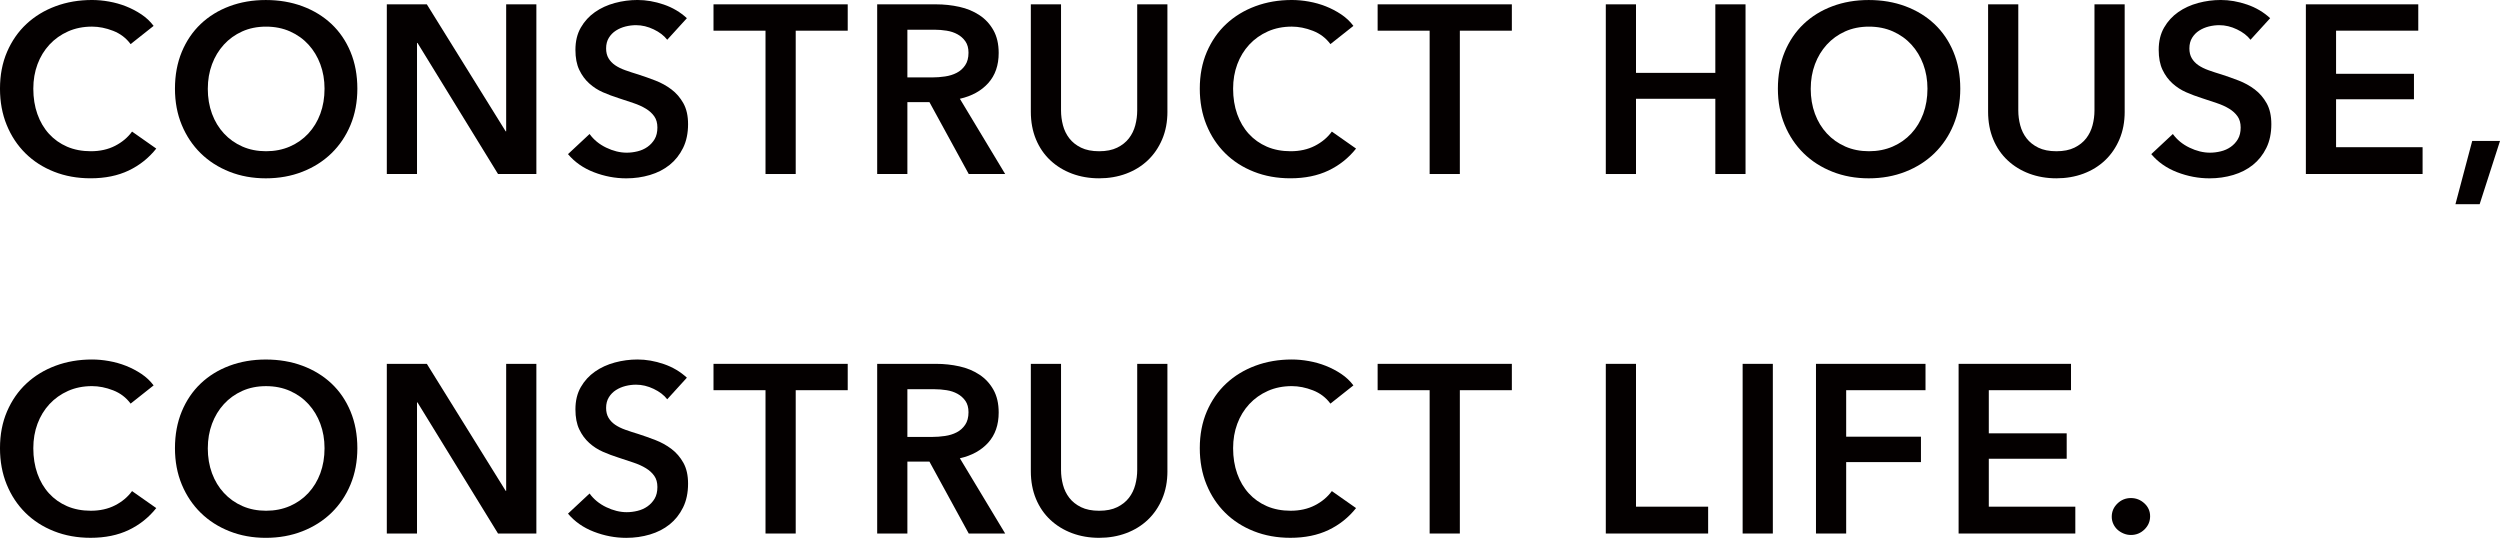 <?xml version="1.0" encoding="UTF-8"?>
<svg id="b" data-name="tx" xmlns="http://www.w3.org/2000/svg" width="55.197mm" height="11.875mm" viewBox="0 0 156.464 33.66">
  <path d="M8.175,2.761c-.28-.381-.645-.658-1.095-.833-.45-.175-.891-.263-1.32-.263-.55,0-1.05,.1-1.5,.3-.45,.2-.837,.476-1.163,.825-.325,.351-.575,.76-.75,1.23-.175,.47-.262,.979-.262,1.529,0,.58,.085,1.11,.255,1.59,.17,.48,.413,.893,.728,1.238,.315,.345,.692,.612,1.132,.803,.44,.189,.935,.284,1.485,.284,.57,0,1.075-.112,1.515-.337,.44-.226,.795-.522,1.065-.893l1.515,1.064c-.47,.591-1.045,1.048-1.725,1.373-.68,.324-1.475,.487-2.385,.487-.83,0-1.593-.138-2.288-.413-.695-.274-1.292-.659-1.792-1.154s-.89-1.085-1.17-1.77c-.28-.686-.42-1.443-.42-2.273,0-.85,.147-1.617,.442-2.303,.295-.685,.7-1.267,1.215-1.747,.515-.479,1.123-.85,1.823-1.11,.7-.26,1.46-.39,2.28-.39,.34,0,.695,.032,1.065,.098s.725,.165,1.065,.3,.66,.303,.96,.503c.3,.2,.555,.44,.765,.72l-1.44,1.141Z" style="fill: #040000;"/>
  <path d="M10.95,5.55c0-.85,.143-1.617,.427-2.303,.285-.685,.68-1.267,1.185-1.747,.505-.479,1.105-.85,1.8-1.11,.695-.26,1.453-.39,2.273-.39,.83,0,1.595,.13,2.295,.39,.7,.261,1.305,.631,1.815,1.11,.51,.48,.907,1.062,1.192,1.747,.285,.686,.428,1.453,.428,2.303,0,.83-.143,1.588-.428,2.273-.285,.685-.683,1.274-1.192,1.77-.51,.495-1.115,.88-1.815,1.154-.7,.275-1.465,.413-2.295,.413-.82,0-1.578-.138-2.273-.413-.695-.274-1.295-.659-1.8-1.154s-.9-1.085-1.185-1.77c-.285-.686-.427-1.443-.427-2.273Zm2.055,0c0,.57,.087,1.093,.263,1.568,.175,.475,.425,.887,.75,1.237,.325,.35,.71,.622,1.155,.817s.938,.292,1.478,.292,1.035-.097,1.485-.292c.45-.195,.837-.468,1.162-.817,.325-.351,.575-.763,.75-1.237,.175-.476,.263-.998,.263-1.568,0-.55-.088-1.06-.263-1.529-.175-.471-.422-.88-.742-1.23-.32-.35-.705-.625-1.155-.825-.45-.2-.95-.3-1.5-.3s-1.047,.1-1.492,.3c-.445,.2-.828,.476-1.147,.825-.32,.351-.568,.76-.743,1.23-.175,.47-.263,.979-.263,1.529Z" style="fill: #040000;"/>
  <path d="M24.209,.271h2.505l4.935,7.949h.03V.271h1.89V10.89h-2.4L26.129,2.685h-.03V10.89h-1.89V.271Z" style="fill: #040000;"/>
  <path d="M41.76,2.49c-.2-.26-.482-.478-.848-.652-.365-.175-.732-.263-1.103-.263-.22,0-.44,.027-.66,.082-.22,.056-.42,.141-.6,.256s-.328,.265-.442,.449c-.115,.186-.173,.408-.173,.668,0,.24,.05,.445,.15,.615,.1,.17,.237,.314,.412,.435,.175,.12,.388,.226,.638,.315s.525,.18,.825,.27c.34,.11,.692,.235,1.057,.375,.365,.141,.7,.325,1.005,.555,.305,.23,.555,.521,.75,.87,.195,.351,.292,.785,.292,1.306,0,.569-.105,1.067-.315,1.492s-.49,.777-.84,1.058-.76,.49-1.23,.63-.965,.21-1.485,.21c-.69,0-1.365-.128-2.025-.383-.66-.255-1.2-.632-1.62-1.132l1.35-1.26c.26,.359,.607,.645,1.042,.854s.862,.315,1.282,.315c.22,0,.445-.027,.675-.083,.23-.055,.437-.147,.623-.277,.185-.13,.335-.293,.45-.487,.115-.195,.173-.438,.173-.728,0-.28-.065-.513-.195-.698-.13-.185-.305-.345-.525-.479-.22-.135-.48-.253-.78-.353-.3-.1-.615-.205-.945-.314-.32-.101-.64-.221-.96-.36-.32-.14-.607-.325-.862-.556-.255-.229-.463-.512-.623-.848-.16-.334-.24-.752-.24-1.252,0-.54,.113-1.005,.338-1.395,.225-.391,.52-.713,.885-.968,.365-.255,.78-.445,1.245-.57,.465-.125,.938-.188,1.417-.188,.54,0,1.087,.095,1.643,.285,.555,.19,1.037,.476,1.447,.854l-1.23,1.351Z" style="fill: #040000;"/>
  <path d="M47.91,1.92h-3.255V.271h8.4V1.92h-3.255V10.89h-1.89V1.92Z" style="fill: #040000;"/>
  <path d="M54.899,.271h3.69c.5,0,.985,.053,1.455,.157s.887,.277,1.252,.518c.365,.239,.658,.555,.877,.944,.22,.391,.33,.865,.33,1.426,0,.77-.217,1.397-.652,1.883-.435,.484-1.027,.812-1.777,.982l2.835,4.709h-2.28l-2.46-4.5h-1.38v4.5h-1.89V.271Zm3.435,4.574c.27,0,.54-.02,.81-.06s.512-.114,.728-.226c.215-.109,.392-.267,.532-.472s.21-.468,.21-.788c0-.289-.065-.527-.195-.712s-.295-.333-.495-.442c-.2-.11-.427-.186-.682-.226-.255-.04-.503-.06-.743-.06h-1.71v2.984h1.545Z" style="fill: #040000;"/>
  <path d="M73.064,6.99c0,.64-.11,1.218-.33,1.732-.22,.515-.52,.952-.9,1.312s-.83,.638-1.35,.833c-.52,.194-1.085,.292-1.695,.292s-1.175-.098-1.695-.292c-.52-.195-.973-.473-1.357-.833-.385-.36-.686-.798-.9-1.312s-.322-1.093-.322-1.732V.271h1.89V6.915c0,.311,.04,.617,.12,.923,.08,.305,.212,.577,.397,.817s.43,.435,.735,.585c.305,.149,.682,.225,1.132,.225s.827-.075,1.132-.225c.305-.15,.55-.345,.735-.585,.185-.24,.317-.513,.397-.817,.08-.306,.12-.612,.12-.923V.271h1.89V6.99Z" style="fill: #040000;"/>
  <path d="M83.265,2.761c-.28-.381-.645-.658-1.095-.833-.45-.175-.891-.263-1.32-.263-.55,0-1.05,.1-1.5,.3-.45,.2-.837,.476-1.163,.825-.325,.351-.575,.76-.75,1.23-.175,.47-.262,.979-.262,1.529,0,.58,.085,1.11,.255,1.59,.17,.48,.413,.893,.728,1.238,.315,.345,.692,.612,1.132,.803,.44,.189,.935,.284,1.485,.284,.57,0,1.075-.112,1.515-.337,.44-.226,.795-.522,1.065-.893l1.515,1.064c-.47,.591-1.045,1.048-1.725,1.373-.68,.324-1.475,.487-2.385,.487-.83,0-1.593-.138-2.288-.413-.695-.274-1.292-.659-1.792-1.154s-.89-1.085-1.17-1.77c-.28-.686-.42-1.443-.42-2.273,0-.85,.147-1.617,.442-2.303,.295-.685,.7-1.267,1.215-1.747,.515-.479,1.123-.85,1.823-1.11,.7-.26,1.46-.39,2.28-.39,.34,0,.695,.032,1.065,.098s.725,.165,1.065,.3,.66,.303,.96,.503c.3,.2,.555,.44,.765,.72l-1.44,1.141Z" style="fill: #040000;"/>
  <path d="M89.475,1.92h-3.255V.271h8.4V1.92h-3.255V10.89h-1.89V1.92Z" style="fill: #040000;"/>
  <path d="M100.5,.271h1.89V4.56h4.965V.271h1.89V10.89h-1.89V6.181h-4.965v4.709h-1.89V.271Z" style="fill: #040000;"/>
  <path d="M111.27,5.55c0-.85,.143-1.617,.427-2.303,.285-.685,.68-1.267,1.185-1.747,.505-.479,1.105-.85,1.8-1.11,.695-.26,1.453-.39,2.273-.39,.83,0,1.595,.13,2.295,.39,.7,.261,1.305,.631,1.815,1.11,.51,.48,.907,1.062,1.192,1.747,.285,.686,.428,1.453,.428,2.303,0,.83-.143,1.588-.428,2.273-.285,.685-.683,1.274-1.192,1.77-.51,.495-1.115,.88-1.815,1.154-.7,.275-1.465,.413-2.295,.413-.82,0-1.578-.138-2.273-.413-.695-.274-1.295-.659-1.8-1.154s-.9-1.085-1.185-1.77c-.285-.686-.427-1.443-.427-2.273Zm2.055,0c0,.57,.087,1.093,.263,1.568,.175,.475,.425,.887,.75,1.237,.325,.35,.71,.622,1.155,.817s.938,.292,1.478,.292,1.035-.097,1.485-.292c.45-.195,.837-.468,1.162-.817,.325-.351,.575-.763,.75-1.237,.175-.476,.263-.998,.263-1.568,0-.55-.088-1.06-.263-1.529-.175-.471-.422-.88-.742-1.23-.32-.35-.705-.625-1.155-.825-.45-.2-.95-.3-1.5-.3s-1.047,.1-1.492,.3c-.445,.2-.828,.476-1.147,.825-.32,.351-.568,.76-.743,1.23-.175,.47-.263,.979-.263,1.529Z" style="fill: #040000;"/>
  <path d="M132.975,6.99c0,.64-.11,1.218-.33,1.732-.22,.515-.52,.952-.9,1.312s-.83,.638-1.35,.833c-.52,.194-1.085,.292-1.695,.292s-1.175-.098-1.695-.292c-.52-.195-.973-.473-1.357-.833-.385-.36-.686-.798-.9-1.312s-.322-1.093-.322-1.732V.271h1.89V6.915c0,.311,.04,.617,.12,.923,.08,.305,.212,.577,.397,.817s.43,.435,.735,.585c.305,.149,.682,.225,1.132,.225s.827-.075,1.132-.225c.305-.15,.55-.345,.735-.585,.185-.24,.317-.513,.397-.817,.08-.306,.12-.612,.12-.923V.271h1.89V6.99Z" style="fill: #040000;"/>
  <path d="M140.85,2.49c-.2-.26-.482-.478-.848-.652-.365-.175-.732-.263-1.103-.263-.22,0-.44,.027-.66,.082-.22,.056-.42,.141-.6,.256s-.328,.265-.442,.449c-.115,.186-.173,.408-.173,.668,0,.24,.05,.445,.15,.615,.1,.17,.237,.314,.412,.435,.175,.12,.388,.226,.638,.315s.525,.18,.825,.27c.34,.11,.692,.235,1.057,.375,.365,.141,.7,.325,1.005,.555,.305,.23,.555,.521,.75,.87,.195,.351,.292,.785,.292,1.306,0,.569-.105,1.067-.315,1.492s-.49,.777-.84,1.058-.76,.49-1.23,.63-.965,.21-1.485,.21c-.69,0-1.365-.128-2.025-.383-.66-.255-1.2-.632-1.62-1.132l1.35-1.26c.26,.359,.607,.645,1.042,.854,.435,.21,.862,.315,1.282,.315,.22,0,.445-.027,.675-.083,.23-.055,.437-.147,.623-.277,.185-.13,.335-.293,.45-.487,.115-.195,.173-.438,.173-.728,0-.28-.065-.513-.195-.698-.13-.185-.305-.345-.525-.479-.22-.135-.48-.253-.78-.353-.3-.1-.615-.205-.945-.314-.32-.101-.64-.221-.96-.36-.32-.14-.607-.325-.862-.556-.255-.229-.463-.512-.623-.848-.16-.334-.24-.752-.24-1.252,0-.54,.113-1.005,.338-1.395,.225-.391,.52-.713,.885-.968,.365-.255,.78-.445,1.245-.57,.465-.125,.938-.188,1.417-.188,.54,0,1.087,.095,1.643,.285,.555,.19,1.037,.476,1.447,.854l-1.23,1.351Z" style="fill: #040000;"/>
  <path d="M144.314,.271h7.035V1.92h-5.145v2.7h4.875v1.59h-4.875v3h5.415v1.68h-7.305V.271Z" style="fill: #040000;"/>
  <path d="M154.725,8.82h1.74l-1.275,3.96h-1.515l1.05-3.96Z" style="fill: #040000;"/>
  <path d="M8.175,25.261c-.28-.381-.645-.658-1.095-.833-.45-.175-.891-.263-1.32-.263-.55,0-1.05,.1-1.5,.3-.45,.2-.837,.476-1.163,.825-.325,.351-.575,.76-.75,1.23-.175,.47-.262,.979-.262,1.529,0,.58,.085,1.11,.255,1.59,.17,.48,.413,.893,.728,1.238,.315,.345,.692,.612,1.132,.803,.44,.189,.935,.284,1.485,.284,.57,0,1.075-.112,1.515-.337,.44-.226,.795-.522,1.065-.893l1.515,1.064c-.47,.591-1.045,1.048-1.725,1.373-.68,.324-1.475,.487-2.385,.487-.83,0-1.593-.138-2.288-.413-.695-.274-1.292-.659-1.792-1.154s-.89-1.085-1.17-1.77c-.28-.686-.42-1.443-.42-2.273,0-.85,.147-1.617,.442-2.303,.295-.685,.7-1.267,1.215-1.747,.515-.479,1.123-.85,1.823-1.11,.7-.26,1.46-.39,2.28-.39,.34,0,.695,.032,1.065,.098s.725,.165,1.065,.3,.66,.303,.96,.503c.3,.2,.555,.44,.765,.72l-1.44,1.141Z" style="fill: #040000;"/>
  <path d="M10.95,28.05c0-.85,.143-1.617,.427-2.303,.285-.685,.68-1.267,1.185-1.747,.505-.479,1.105-.85,1.8-1.11,.695-.26,1.453-.39,2.273-.39,.83,0,1.595,.13,2.295,.39,.7,.261,1.305,.631,1.815,1.11,.51,.48,.907,1.062,1.192,1.747,.285,.686,.428,1.453,.428,2.303,0,.83-.143,1.588-.428,2.273-.285,.685-.683,1.274-1.192,1.77-.51,.495-1.115,.88-1.815,1.154-.7,.275-1.465,.413-2.295,.413-.82,0-1.578-.138-2.273-.413-.695-.274-1.295-.659-1.8-1.154s-.9-1.085-1.185-1.77c-.285-.686-.427-1.443-.427-2.273Zm2.055,0c0,.57,.087,1.093,.263,1.568,.175,.475,.425,.887,.75,1.237,.325,.35,.71,.622,1.155,.817s.938,.292,1.478,.292,1.035-.097,1.485-.292c.45-.195,.837-.468,1.162-.817,.325-.351,.575-.763,.75-1.237,.175-.476,.263-.998,.263-1.568,0-.55-.088-1.06-.263-1.529-.175-.471-.422-.88-.742-1.23-.32-.35-.705-.625-1.155-.825-.45-.2-.95-.3-1.5-.3s-1.047,.1-1.492,.3c-.445,.2-.828,.476-1.147,.825-.32,.351-.568,.76-.743,1.23-.175,.47-.263,.979-.263,1.529Z" style="fill: #040000;"/>
  <path d="M24.209,22.771h2.505l4.935,7.949h.03v-7.949h1.89v10.619h-2.4l-5.04-8.205h-.03v8.205h-1.89v-10.619Z" style="fill: #040000;"/>
  <path d="M41.76,24.99c-.2-.26-.482-.478-.848-.652-.365-.175-.732-.263-1.103-.263-.22,0-.44,.027-.66,.082-.22,.056-.42,.141-.6,.256s-.328,.265-.442,.449c-.115,.186-.173,.408-.173,.668,0,.24,.05,.445,.15,.615,.1,.17,.237,.314,.412,.435,.175,.12,.388,.226,.638,.315s.525,.18,.825,.27c.34,.11,.692,.235,1.057,.375,.365,.141,.7,.325,1.005,.555,.305,.23,.555,.521,.75,.87,.195,.351,.292,.785,.292,1.306,0,.569-.105,1.067-.315,1.492s-.49,.777-.84,1.058-.76,.49-1.23,.63-.965,.21-1.485,.21c-.69,0-1.365-.128-2.025-.383-.66-.255-1.2-.632-1.62-1.132l1.35-1.26c.26,.359,.607,.645,1.042,.854s.862,.315,1.282,.315c.22,0,.445-.027,.675-.083,.23-.055,.437-.147,.623-.277,.185-.13,.335-.293,.45-.487,.115-.195,.173-.438,.173-.728,0-.28-.065-.513-.195-.698-.13-.185-.305-.345-.525-.479-.22-.135-.48-.253-.78-.353-.3-.1-.615-.205-.945-.314-.32-.101-.64-.221-.96-.36-.32-.14-.607-.325-.862-.556-.255-.229-.463-.512-.623-.848-.16-.334-.24-.752-.24-1.252,0-.54,.113-1.005,.338-1.395,.225-.391,.52-.713,.885-.968,.365-.255,.78-.445,1.245-.57,.465-.125,.938-.188,1.417-.188,.54,0,1.087,.095,1.643,.285,.555,.19,1.037,.476,1.447,.854l-1.23,1.351Z" style="fill: #040000;"/>
  <path d="M47.91,24.42h-3.255v-1.649h8.4v1.649h-3.255v8.97h-1.89v-8.97Z" style="fill: #040000;"/>
  <path d="M54.899,22.771h3.69c.5,0,.985,.053,1.455,.157s.887,.277,1.252,.518c.365,.239,.658,.555,.877,.944,.22,.391,.33,.865,.33,1.426,0,.77-.217,1.397-.652,1.883-.435,.484-1.027,.812-1.777,.982l2.835,4.709h-2.28l-2.46-4.5h-1.38v4.5h-1.89v-10.619Zm3.435,4.574c.27,0,.54-.02,.81-.06s.512-.114,.728-.226c.215-.109,.392-.267,.532-.472s.21-.468,.21-.788c0-.289-.065-.527-.195-.712s-.295-.333-.495-.442c-.2-.11-.427-.186-.682-.226-.255-.04-.503-.06-.743-.06h-1.71v2.984h1.545Z" style="fill: #040000;"/>
  <path d="M73.064,29.49c0,.64-.11,1.218-.33,1.732-.22,.515-.52,.952-.9,1.312s-.83,.638-1.35,.833c-.52,.194-1.085,.292-1.695,.292s-1.175-.098-1.695-.292c-.52-.195-.973-.473-1.357-.833-.385-.36-.686-.798-.9-1.312s-.322-1.093-.322-1.732v-6.72h1.89v6.645c0,.311,.04,.617,.12,.923,.08,.305,.212,.577,.397,.817s.43,.435,.735,.585c.305,.149,.682,.225,1.132,.225s.827-.075,1.132-.225c.305-.15,.55-.345,.735-.585,.185-.24,.317-.513,.397-.817,.08-.306,.12-.612,.12-.923v-6.645h1.89v6.72Z" style="fill: #040000;"/>
  <path d="M83.265,25.261c-.28-.381-.645-.658-1.095-.833-.45-.175-.891-.263-1.32-.263-.55,0-1.05,.1-1.5,.3-.45,.2-.837,.476-1.163,.825-.325,.351-.575,.76-.75,1.23-.175,.47-.262,.979-.262,1.529,0,.58,.085,1.11,.255,1.59,.17,.48,.413,.893,.728,1.238,.315,.345,.692,.612,1.132,.803,.44,.189,.935,.284,1.485,.284,.57,0,1.075-.112,1.515-.337,.44-.226,.795-.522,1.065-.893l1.515,1.064c-.47,.591-1.045,1.048-1.725,1.373-.68,.324-1.475,.487-2.385,.487-.83,0-1.593-.138-2.288-.413-.695-.274-1.292-.659-1.792-1.154s-.89-1.085-1.17-1.77c-.28-.686-.42-1.443-.42-2.273,0-.85,.147-1.617,.442-2.303,.295-.685,.7-1.267,1.215-1.747,.515-.479,1.123-.85,1.823-1.11,.7-.26,1.46-.39,2.28-.39,.34,0,.695,.032,1.065,.098s.725,.165,1.065,.3,.66,.303,.96,.503c.3,.2,.555,.44,.765,.72l-1.44,1.141Z" style="fill: #040000;"/>
  <path d="M89.475,24.42h-3.255v-1.649h8.4v1.649h-3.255v8.97h-1.89v-8.97Z" style="fill: #040000;"/>
  <path d="M100.5,22.771h1.89v8.939h4.515v1.68h-6.405v-10.619Z" style="fill: #040000;"/>
  <path d="M109.064,22.771h1.89v10.619h-1.89v-10.619Z" style="fill: #040000;"/>
  <path d="M113.654,22.771h6.855v1.649h-4.965v2.91h4.68v1.59h-4.68v4.47h-1.89v-10.619Z" style="fill: #040000;"/>
  <path d="M122.58,22.771h7.035v1.649h-5.145v2.7h4.875v1.59h-4.875v3h5.415v1.68h-7.305v-10.619Z" style="fill: #040000;"/>
  <path d="M132.165,32.34c0-.319,.117-.595,.353-.825,.235-.229,.518-.345,.848-.345,.32,0,.6,.11,.84,.33,.24,.22,.36,.49,.36,.81s-.118,.596-.353,.826c-.235,.229-.518,.345-.847,.345-.16,0-.313-.03-.458-.091-.145-.06-.273-.14-.383-.239-.11-.101-.197-.22-.262-.36-.065-.14-.098-.29-.098-.45Z" style="fill: #040000;"/>
</svg>